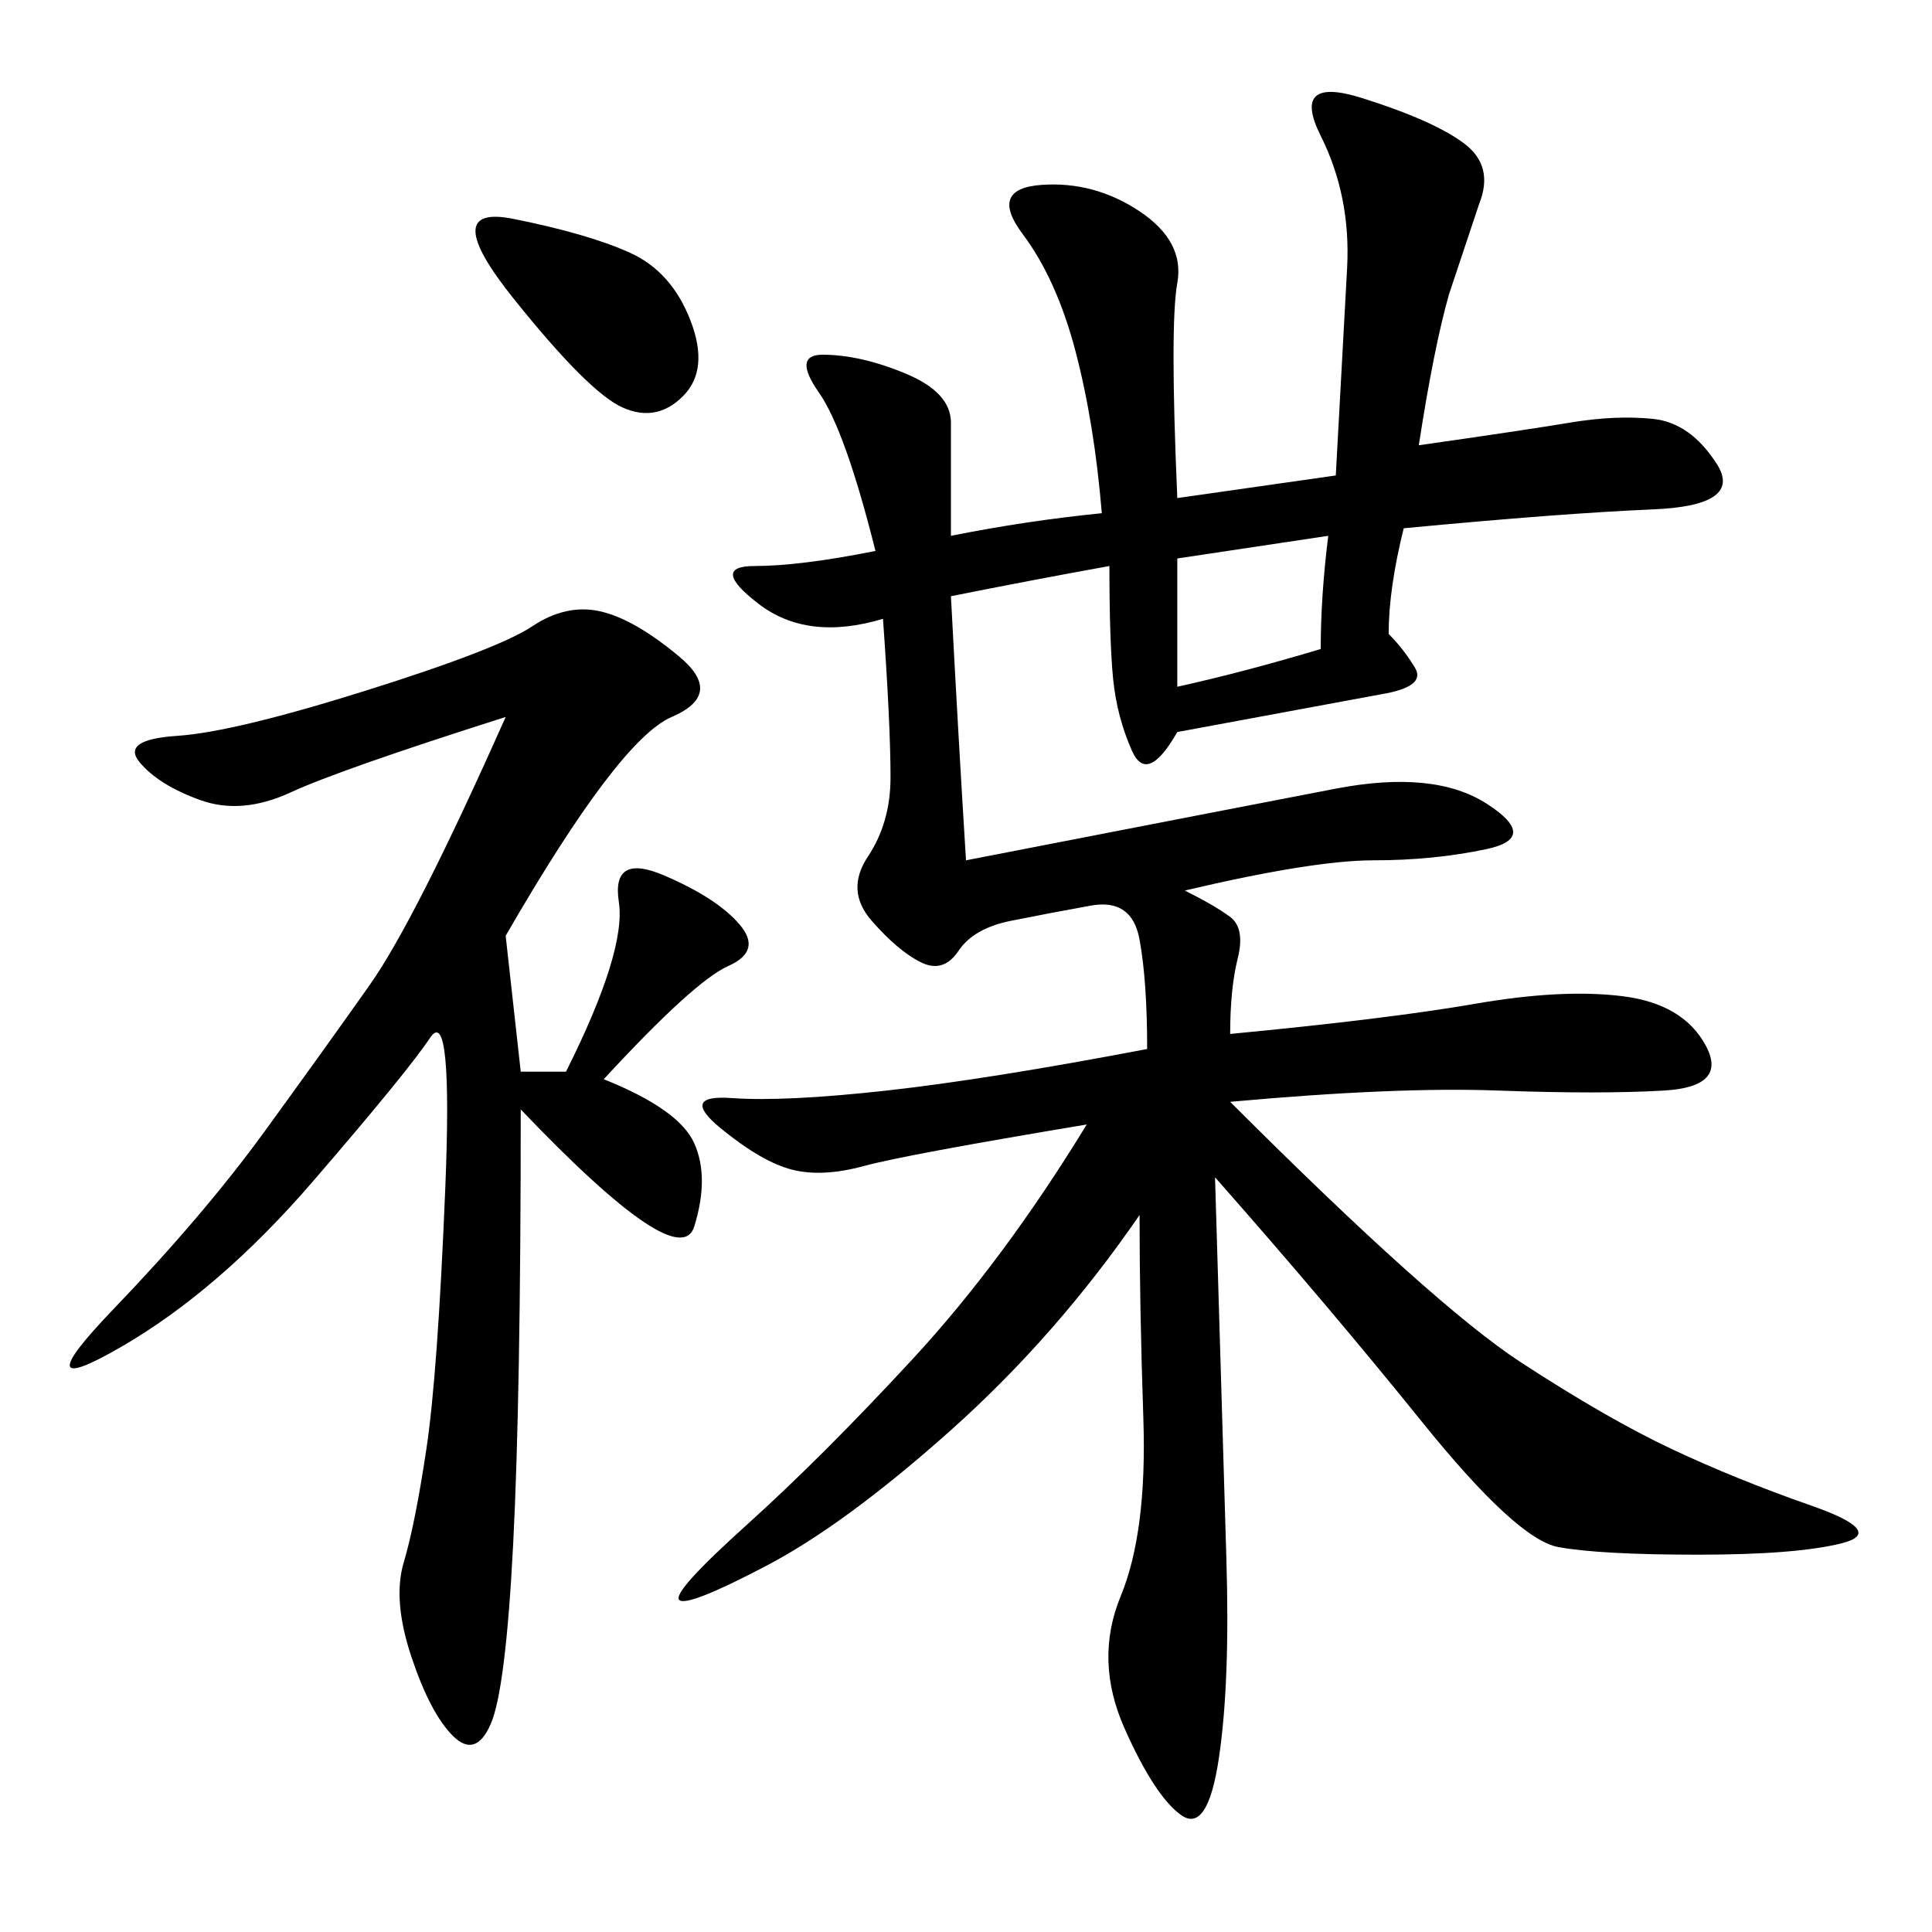 <svg xmlns="http://www.w3.org/2000/svg" xmlns:xlink="http://www.w3.org/1999/xlink" width="300" height="300"><path d="M220.31 69.14Q236.72 66.80 243.75 65.63Q250.78 64.45 256.64 65.04Q262.50 65.63 266.60 72.07Q270.70 78.52 256.64 79.10Q242.58 79.69 217.97 82.03L217.97 82.03Q215.63 91.41 215.63 98.44L215.63 98.44Q217.97 100.78 219.73 103.71Q221.48 106.64 214.45 107.81L214.45 107.81L182.81 113.67Q178.13 121.88 175.78 116.60Q173.44 111.33 172.85 105.47Q172.27 99.61 172.27 87.89L172.27 87.89Q159.38 90.23 147.66 92.58L147.66 92.58Q148.83 114.84 150 133.59L150 133.59Q192.19 125.39 207.42 122.46Q222.66 119.53 230.86 124.80Q239.06 130.08 230.86 131.84Q222.66 133.59 213.28 133.59L213.28 133.59Q203.91 133.59 183.98 138.28L183.98 138.28Q188.67 140.63 191.02 142.38Q193.36 144.14 192.19 148.83Q191.02 153.52 191.02 160.55L191.02 160.55Q215.63 158.20 229.10 155.86Q242.58 153.52 251.95 154.69Q261.33 155.86 264.84 162.30Q268.36 168.75 258.40 169.34Q248.44 169.92 232.62 169.34Q216.80 168.75 191.02 171.09L191.02 171.09Q222.66 202.73 236.13 211.52Q249.61 220.31 259.57 225Q269.53 229.69 281.25 233.79Q292.97 237.89 285.94 239.65Q278.91 241.41 263.67 241.41L263.67 241.41Q248.44 241.41 241.99 240.23Q235.55 239.06 220.90 220.90Q206.25 202.73 188.67 182.81L188.67 182.81Q189.84 222.66 190.43 241.99Q191.02 261.33 189.26 273.05Q187.50 284.77 183.40 281.84Q179.30 278.91 174.61 268.36Q169.92 257.81 174.02 247.85Q178.13 237.89 177.54 220.31Q176.95 202.73 176.95 188.67L176.95 188.67Q164.06 207.42 147.66 222.07Q131.25 236.72 118.95 243.16Q106.64 249.61 105.47 248.44Q104.30 247.27 116.02 236.72Q127.73 226.17 141.80 210.94Q155.86 195.70 168.75 174.61L168.75 174.61Q140.63 179.30 134.18 181.05Q127.73 182.81 123.05 181.64Q118.36 180.47 111.91 175.20Q105.47 169.92 113.67 170.51Q121.88 171.09 137.70 169.34Q153.52 167.58 178.13 162.89L178.13 162.89Q178.13 152.34 176.95 145.90Q175.78 139.45 169.34 140.63Q162.89 141.80 157.03 142.97Q151.17 144.14 148.83 147.66Q146.48 151.17 142.97 149.41Q139.45 147.66 135.35 142.97Q131.25 138.28 134.77 133.01Q138.28 127.73 138.28 120.70L138.28 120.70Q138.28 112.50 137.11 96.09L137.11 96.09Q125.39 99.61 117.77 93.75Q110.16 87.89 117.19 87.89L117.19 87.89Q124.22 87.89 135.94 85.55L135.94 85.55Q131.25 66.80 127.15 60.94Q123.05 55.08 127.73 55.08L127.73 55.08Q133.59 55.08 140.63 58.01Q147.66 60.94 147.66 65.63L147.66 65.63L147.66 83.20Q159.38 80.86 171.09 79.69L171.09 79.69Q169.92 65.63 166.99 54.49Q164.06 43.36 158.79 36.33Q153.52 29.30 161.72 28.71Q169.92 28.13 176.95 32.81Q183.98 37.50 182.81 43.95Q181.64 50.39 182.81 77.34L182.81 77.34L207.42 73.83Q208.59 52.73 209.18 41.60Q209.77 30.47 205.08 21.09Q200.39 11.72 211.52 15.23Q222.66 18.75 227.34 22.27Q232.03 25.78 229.69 31.64L229.69 31.64L225 45.70Q222.66 53.91 220.31 69.14L220.31 69.14ZM78.52 145.31L80.86 166.41L87.89 166.41Q97.27 147.66 96.09 140.04Q94.92 132.42 103.13 135.94Q111.33 139.45 114.84 143.55Q118.36 147.66 113.09 150Q107.81 152.34 93.75 167.58L93.75 167.58Q105.47 172.27 107.81 177.54Q110.16 182.81 107.81 190.43Q105.47 198.05 80.86 172.27L80.86 172.27Q80.86 216.80 79.69 239.65Q78.52 262.50 76.17 267.77Q73.83 273.05 70.31 269.53Q66.80 266.02 63.87 257.23Q60.94 248.44 62.70 242.58Q64.45 236.72 66.21 225Q67.97 213.28 69.14 184.57Q70.31 155.86 66.80 161.13Q63.28 166.41 48.63 183.40Q33.98 200.39 18.75 209.18Q3.52 217.97 17.58 203.32Q31.64 188.67 41.02 175.78Q50.39 162.89 57.42 152.93Q64.45 142.97 78.52 111.33L78.52 111.33Q52.73 119.53 45.12 123.05Q37.50 126.56 31.05 124.22Q24.61 121.88 21.68 118.36Q18.75 114.84 27.54 114.26Q36.33 113.67 56.84 107.23Q77.34 100.78 82.62 97.27Q87.89 93.75 93.16 94.92Q98.44 96.09 105.47 101.95Q112.50 107.81 104.30 111.33Q96.09 114.84 78.52 145.31L78.52 145.31ZM79.69 33.98Q91.41 36.33 97.85 39.26Q104.30 42.19 107.23 49.80Q110.16 57.42 106.05 61.52Q101.95 65.63 96.68 63.28Q91.41 60.94 79.69 46.29Q67.97 31.64 79.69 33.98L79.69 33.98ZM182.81 86.72L182.81 106.64Q193.36 104.30 205.08 100.78L205.08 100.78Q205.08 92.58 206.25 83.20L206.25 83.20L182.81 86.72Z"/></svg>
